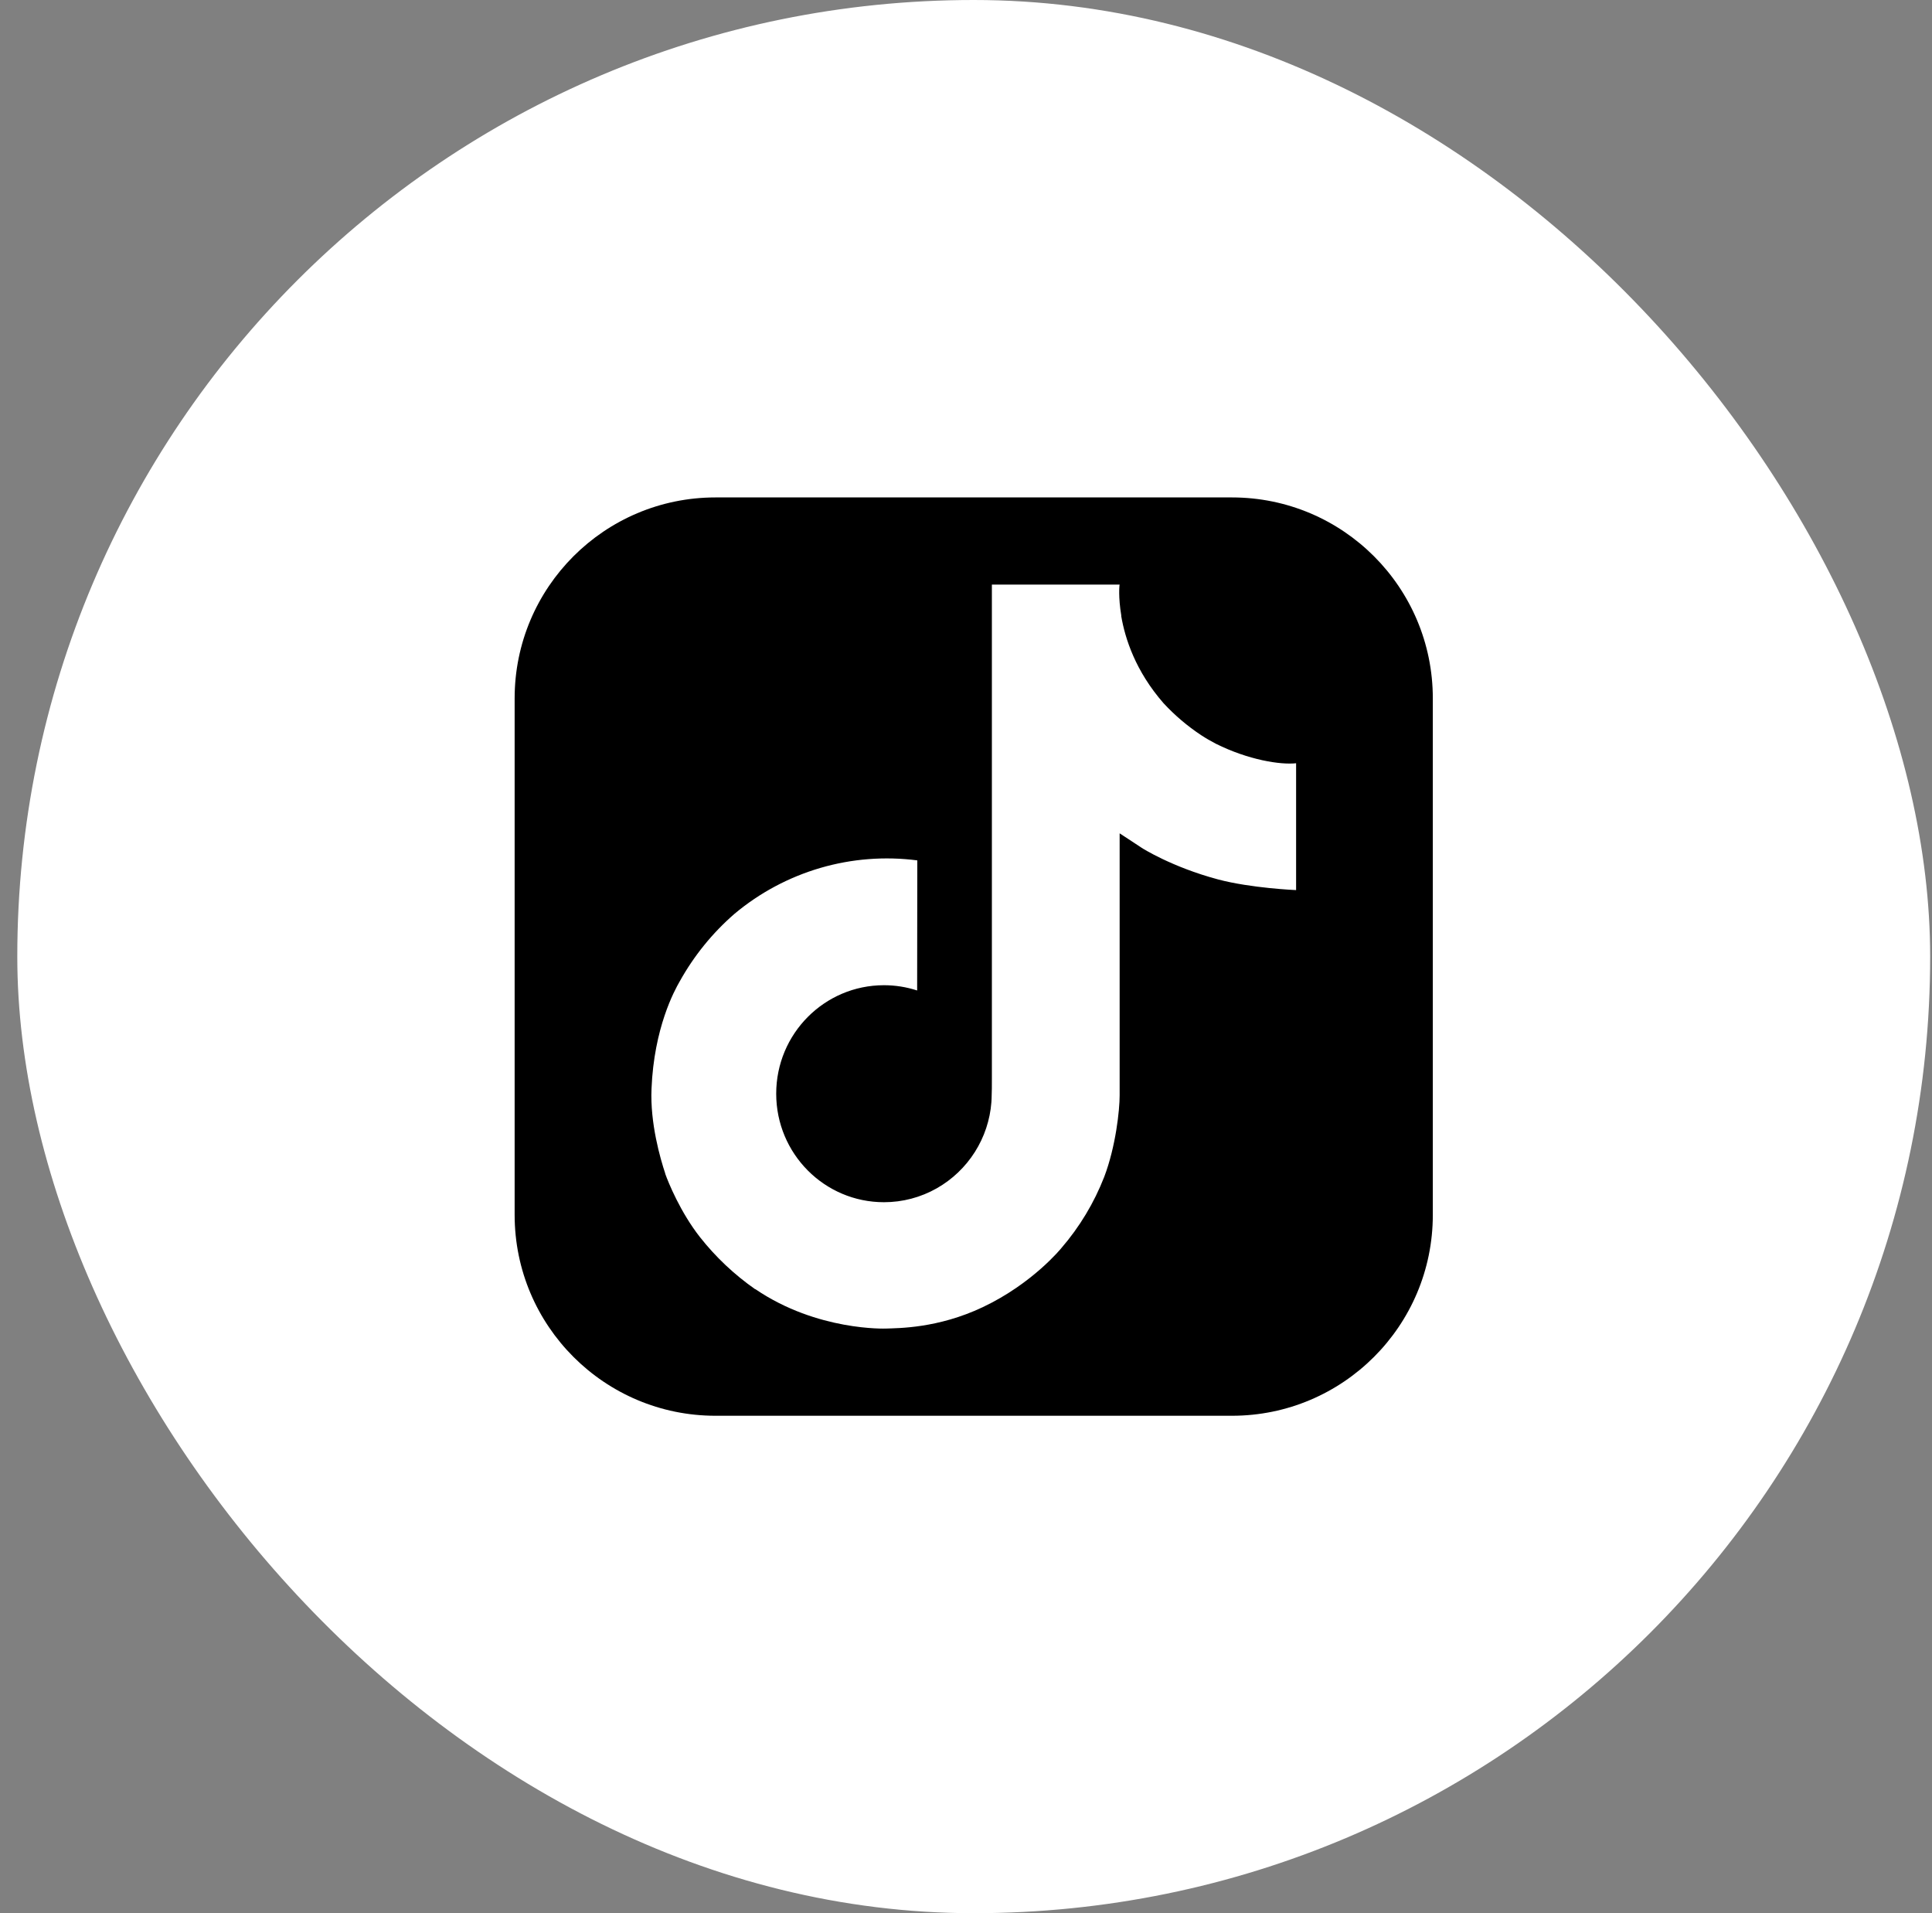 <svg width="101" height="100" viewBox="0 0 101 100" fill="none" xmlns="http://www.w3.org/2000/svg">
<rect x="0" y="0" width="101" height="100" fill="#808080" stroke="none"/>
<rect x="0.904" width="100" height="100" rx="50" fill="white"/>
<g clip-path="url(#clip0_240_83)">
<path d="M64.404 26H37.404C31.605 26 26.904 30.701 26.904 36.5V63.5C26.904 69.299 31.605 74 37.404 74H64.404C70.203 74 74.904 69.299 74.904 63.5V36.5C74.904 30.701 70.203 26 64.404 26Z" fill="black"/>
<path d="M63.559 38.873C63.297 38.737 63.041 38.589 62.794 38.427C62.074 37.951 61.414 37.39 60.828 36.757C59.361 35.079 58.814 33.377 58.612 32.185H58.62C58.452 31.196 58.521 30.556 58.532 30.556H51.853V56.381C51.853 56.728 51.853 57.071 51.838 57.409C51.838 57.451 51.834 57.49 51.832 57.536C51.832 57.554 51.832 57.574 51.828 57.593C51.828 57.598 51.828 57.603 51.828 57.608C51.758 58.534 51.461 59.429 50.963 60.214C50.465 60.999 49.783 61.65 48.975 62.109C48.133 62.588 47.18 62.839 46.211 62.838C43.1 62.838 40.578 60.301 40.578 57.167C40.578 54.033 43.1 51.496 46.211 51.496C46.8 51.496 47.386 51.588 47.946 51.771L47.954 44.971C46.254 44.751 44.526 44.886 42.881 45.367C41.236 45.849 39.708 46.666 38.394 47.767C37.243 48.767 36.276 49.961 35.535 51.294C35.253 51.78 34.189 53.733 34.06 56.903C33.979 58.702 34.52 60.566 34.777 61.337V61.353C34.939 61.807 35.567 63.355 36.59 64.66C37.415 65.707 38.39 66.626 39.483 67.389V67.373L39.499 67.389C42.733 69.586 46.318 69.442 46.318 69.442C46.938 69.417 49.017 69.442 51.377 68.323C53.996 67.083 55.486 65.235 55.486 65.235C56.439 64.131 57.196 62.873 57.726 61.514C58.33 59.925 58.532 58.02 58.532 57.259V43.558C58.613 43.606 59.692 44.32 59.692 44.32C59.692 44.32 61.246 45.316 63.672 45.965C65.412 46.427 67.757 46.524 67.757 46.524V39.894C66.935 39.983 65.267 39.724 63.559 38.873Z" fill="white"/>
</g>
<defs>
<clipPath id="clip0_240_83">
<rect width="48" height="48" fill="white" transform="translate(26.904 26)"/>
</clipPath>
</defs>
</svg>
